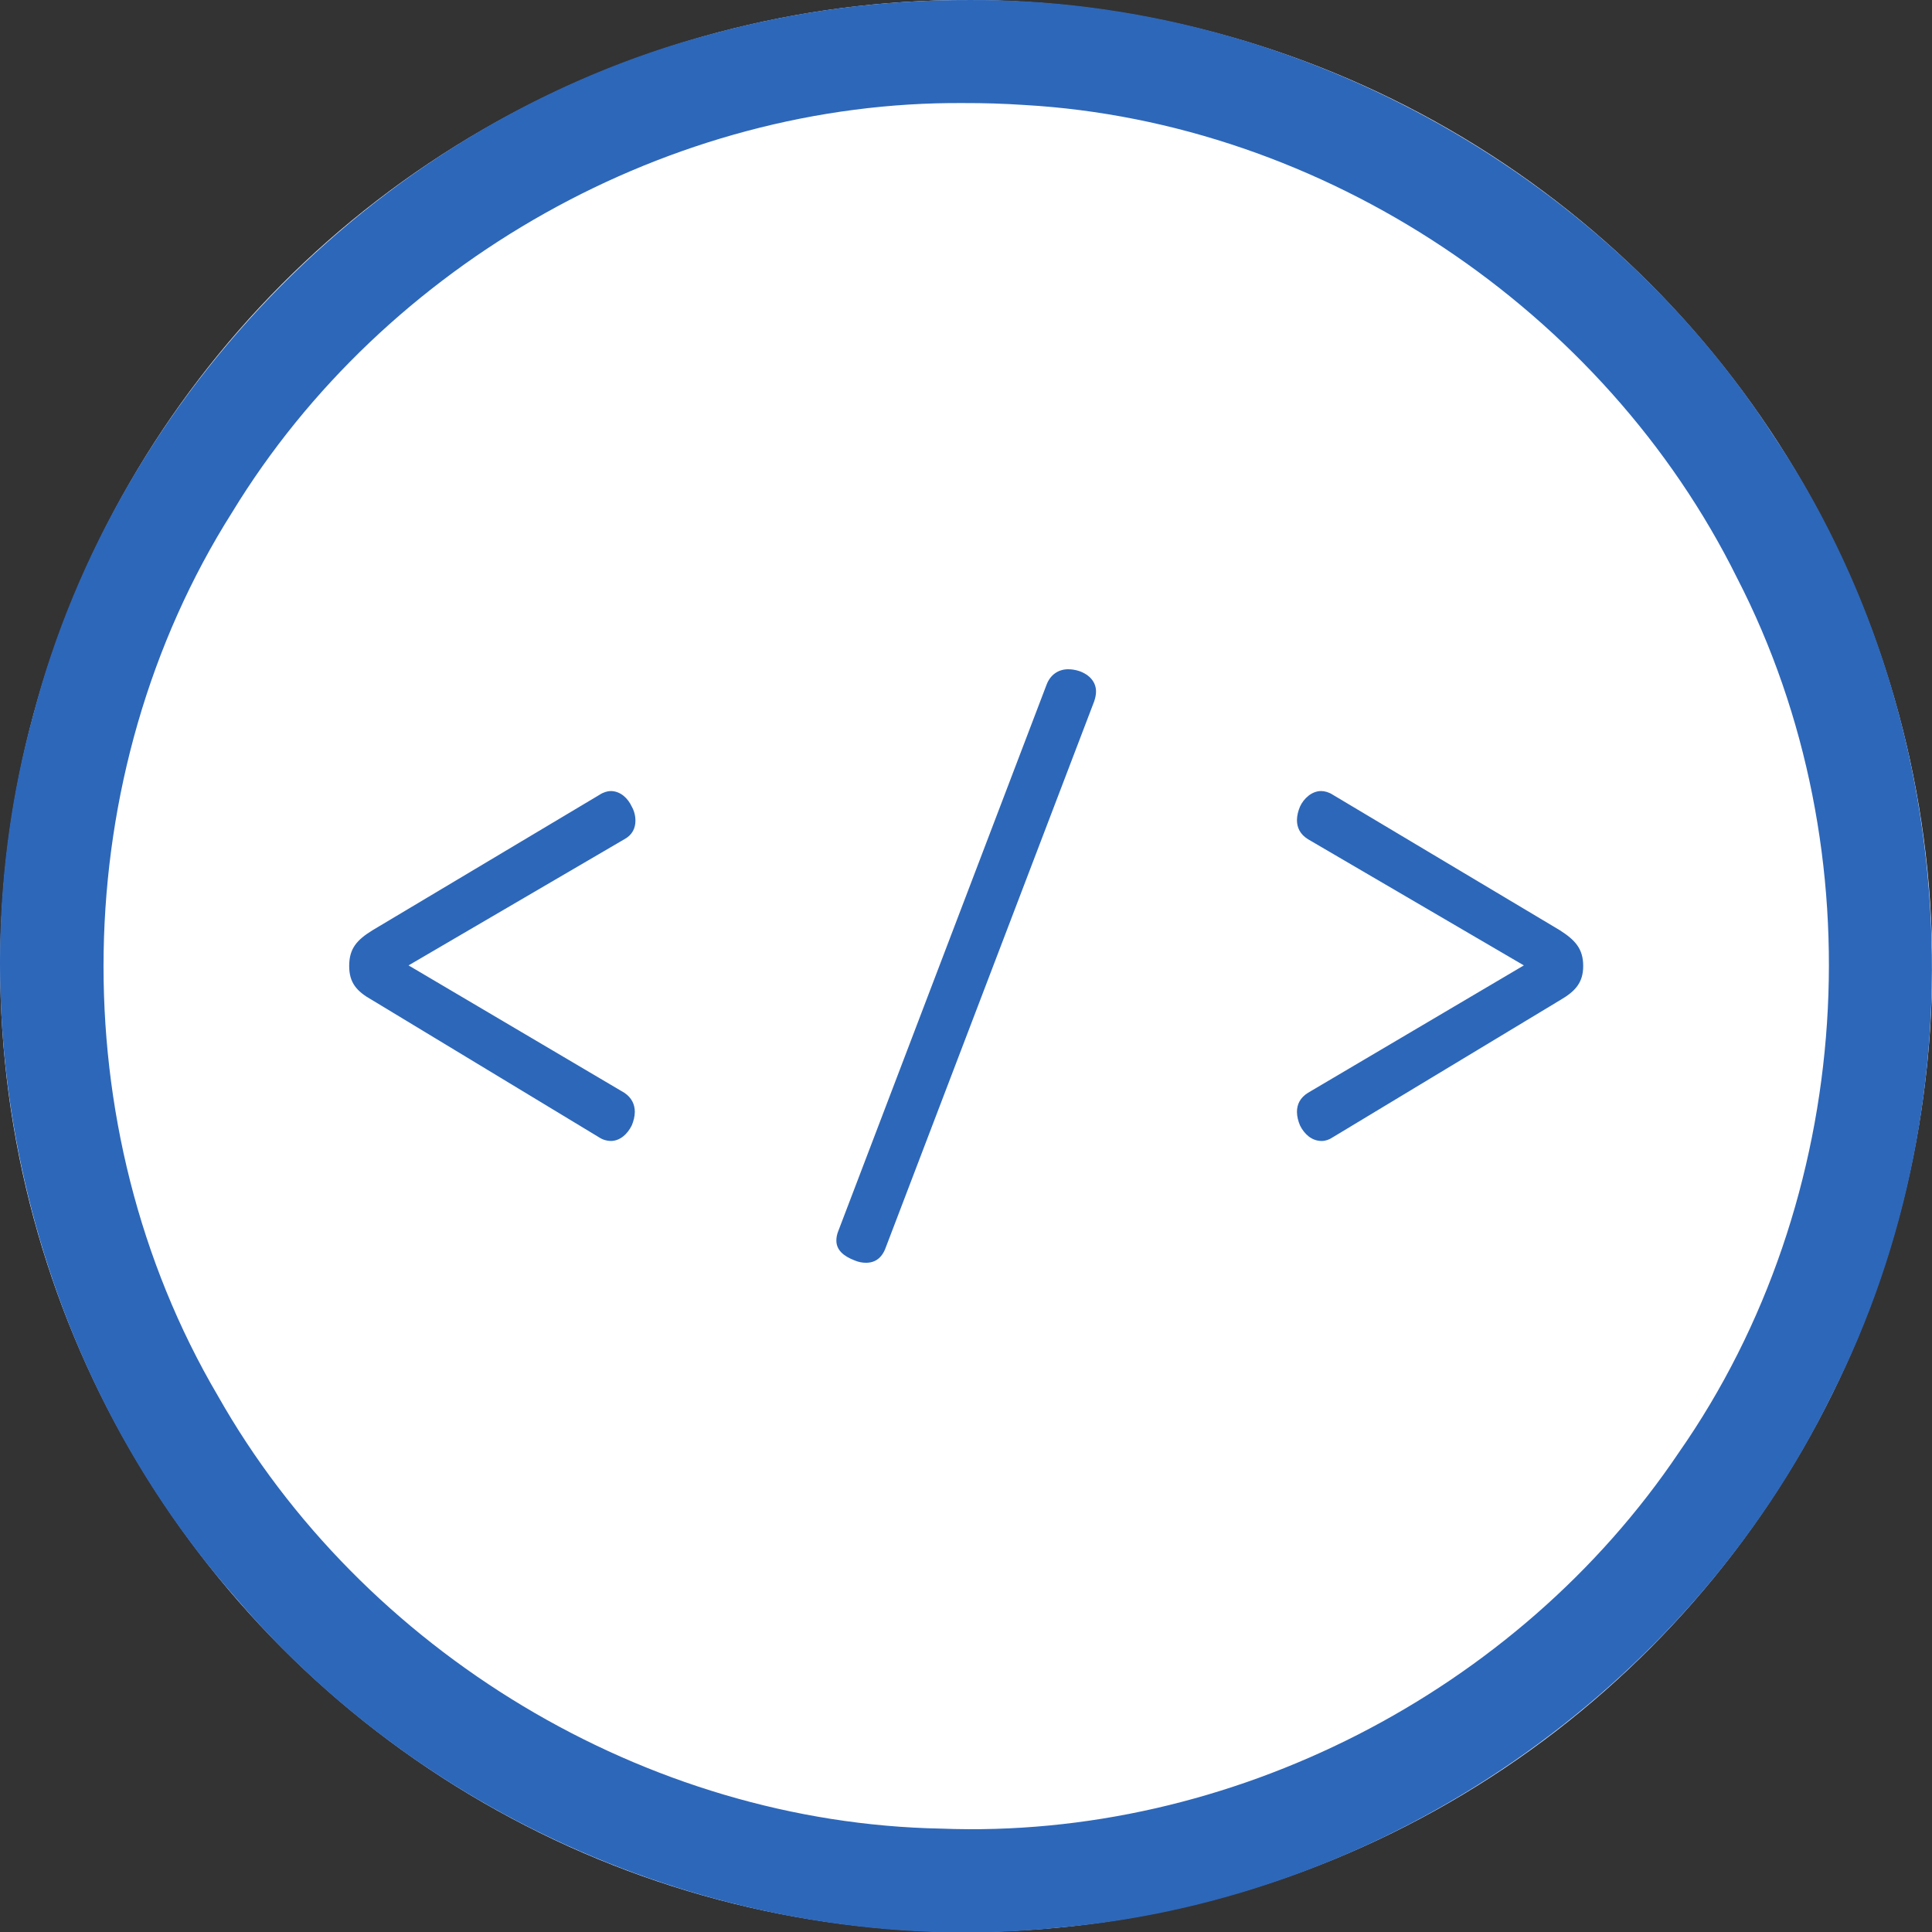 <?xml version="1.0" encoding="UTF-8" standalone="no"?>
<svg
   xmlns:dc="http://purl.org/dc/elements/1.1/"
   xmlns:cc="http://creativecommons.org/ns#"
   xmlns:rdf="http://www.w3.org/1999/02/22-rdf-syntax-ns#"
   xmlns:svg="http://www.w3.org/2000/svg"
   xmlns="http://www.w3.org/2000/svg"
   id="svg2"
   style="clip-rule:evenodd;fill-rule:evenodd;stroke-linejoin:round;stroke-miterlimit:1.414"
   xml:space="preserve"
   version="1.1"
   viewBox="0 0 60 60"
   height="60"
   width="60"><rect x="0" y="0" width="60" height="60" fill="#333333" stroke="none"/><defs
     id="defs29" /><g
     transform="matrix(0.2,0,0,0.2,0.006,3.3238395e-4)"
     id="Background_circle"><g
       id="g5"><g
         id="g7"><g
           id="g9"><circle
             id="circle11"
             style="fill:#ffffff"
             r="150"
             cy="150"
             cx="150" /><path
             id="path13"
             d="m 150.485,0.001 c 49.524,-0.308 97.99,26.139 124.885,67.66 29.149,43.417 32.669,102.355 9.029,148.98 -22.323,45.724 -69.265,78.28 -120.017,82.677 C 116.8,304.272 67.627,284.532 36.597,248.141 4.228,211.431 -7.877,158.346 5.079,111.186 18.201,60.592 59.782,18.759 110.292,5.321 c 13.074,-3.589 26.637,-5.368 40.193,-5.32 z m -0.919,16 C 104.08,15.683 59.676,40.731 36.035,79.522 10.238,120.258 9.338,175.087 33.754,216.66 c 22.507,39.838 66.538,66.428 112.351,67.284 44.867,1.744 89.515,-21.182 114.552,-58.394 27.386,-39.185 30.939,-93.314 9.052,-135.793 C 249.084,48.105 205.509,18.954 159.041,16.3 c -3.154,-0.209 -6.314,-0.31 -9.475,-0.299 z"
             style="fill:#2d67b9" /></g></g><g
         id="g15"><g
           id="g17"
           transform="translate(16.271,26.063)"><path
             id="path19"
             style="fill:#2d67b9;fill-rule:nonzero"
             d="m 47.137,123.841 33.504,-19.584 c 1.248,-0.672 1.728,-1.728 1.728,-2.88 0,-0.768 -0.192,-1.536 -0.576,-2.208 -0.576,-1.248 -1.728,-2.4 -3.264,-2.4 -0.48,0 -1.152,0.192 -1.728,0.576 l -35.232,21.024 c -2.496,1.536 -3.648,2.88 -3.648,5.568 0,2.592 1.152,3.936 3.552,5.28 l 35.232,21.312 c 0.576,0.384 1.248,0.576 1.824,0.576 1.44,0 2.592,-1.056 3.264,-2.4 0.288,-0.672 0.48,-1.44 0.48,-2.112 0,-1.152 -0.48,-2.208 -1.632,-2.976 L 47.137,123.841 Z" /><path
             id="path21"
             style="fill:#2d67b9;fill-rule:nonzero"
             d="m 220.321,123.841 -33.504,19.776 c -1.248,0.768 -1.728,1.824 -1.728,2.976 0,0.672 0.192,1.44 0.48,2.112 0.672,1.344 1.824,2.4 3.36,2.4 0.576,0 1.152,-0.192 1.728,-0.576 l 35.328,-21.312 c 2.304,-1.344 3.552,-2.688 3.552,-5.28 0,-2.688 -1.248,-4.032 -3.648,-5.568 L 190.657,97.345 c -0.576,-0.384 -1.248,-0.576 -1.824,-0.576 -1.44,0 -2.688,1.152 -3.264,2.4 -0.288,0.672 -0.48,1.44 -0.48,2.112 0,1.152 0.48,2.208 1.728,2.976 l 33.504,19.584 z" /></g><g
           id="g23"
           transform="translate(16.319,29.519)"><path
             id="path25"
             style="fill:#2d67b9;fill-rule:nonzero"
             d="m 153.553,79.393 c 0.192,-0.576 0.288,-1.056 0.288,-1.536 0,-1.44 -0.96,-2.592 -2.592,-3.168 -0.576,-0.192 -1.152,-0.288 -1.728,-0.288 -1.536,0 -2.784,0.864 -3.36,2.4 l -32.352,84.864 c -0.192,0.48 -0.288,0.96 -0.288,1.44 0,1.44 1.056,2.4 2.784,3.072 0.672,0.288 1.248,0.384 1.824,0.384 1.44,0 2.496,-0.768 3.072,-2.4 l 32.352,-84.768 z" /></g></g></g></g></svg>
